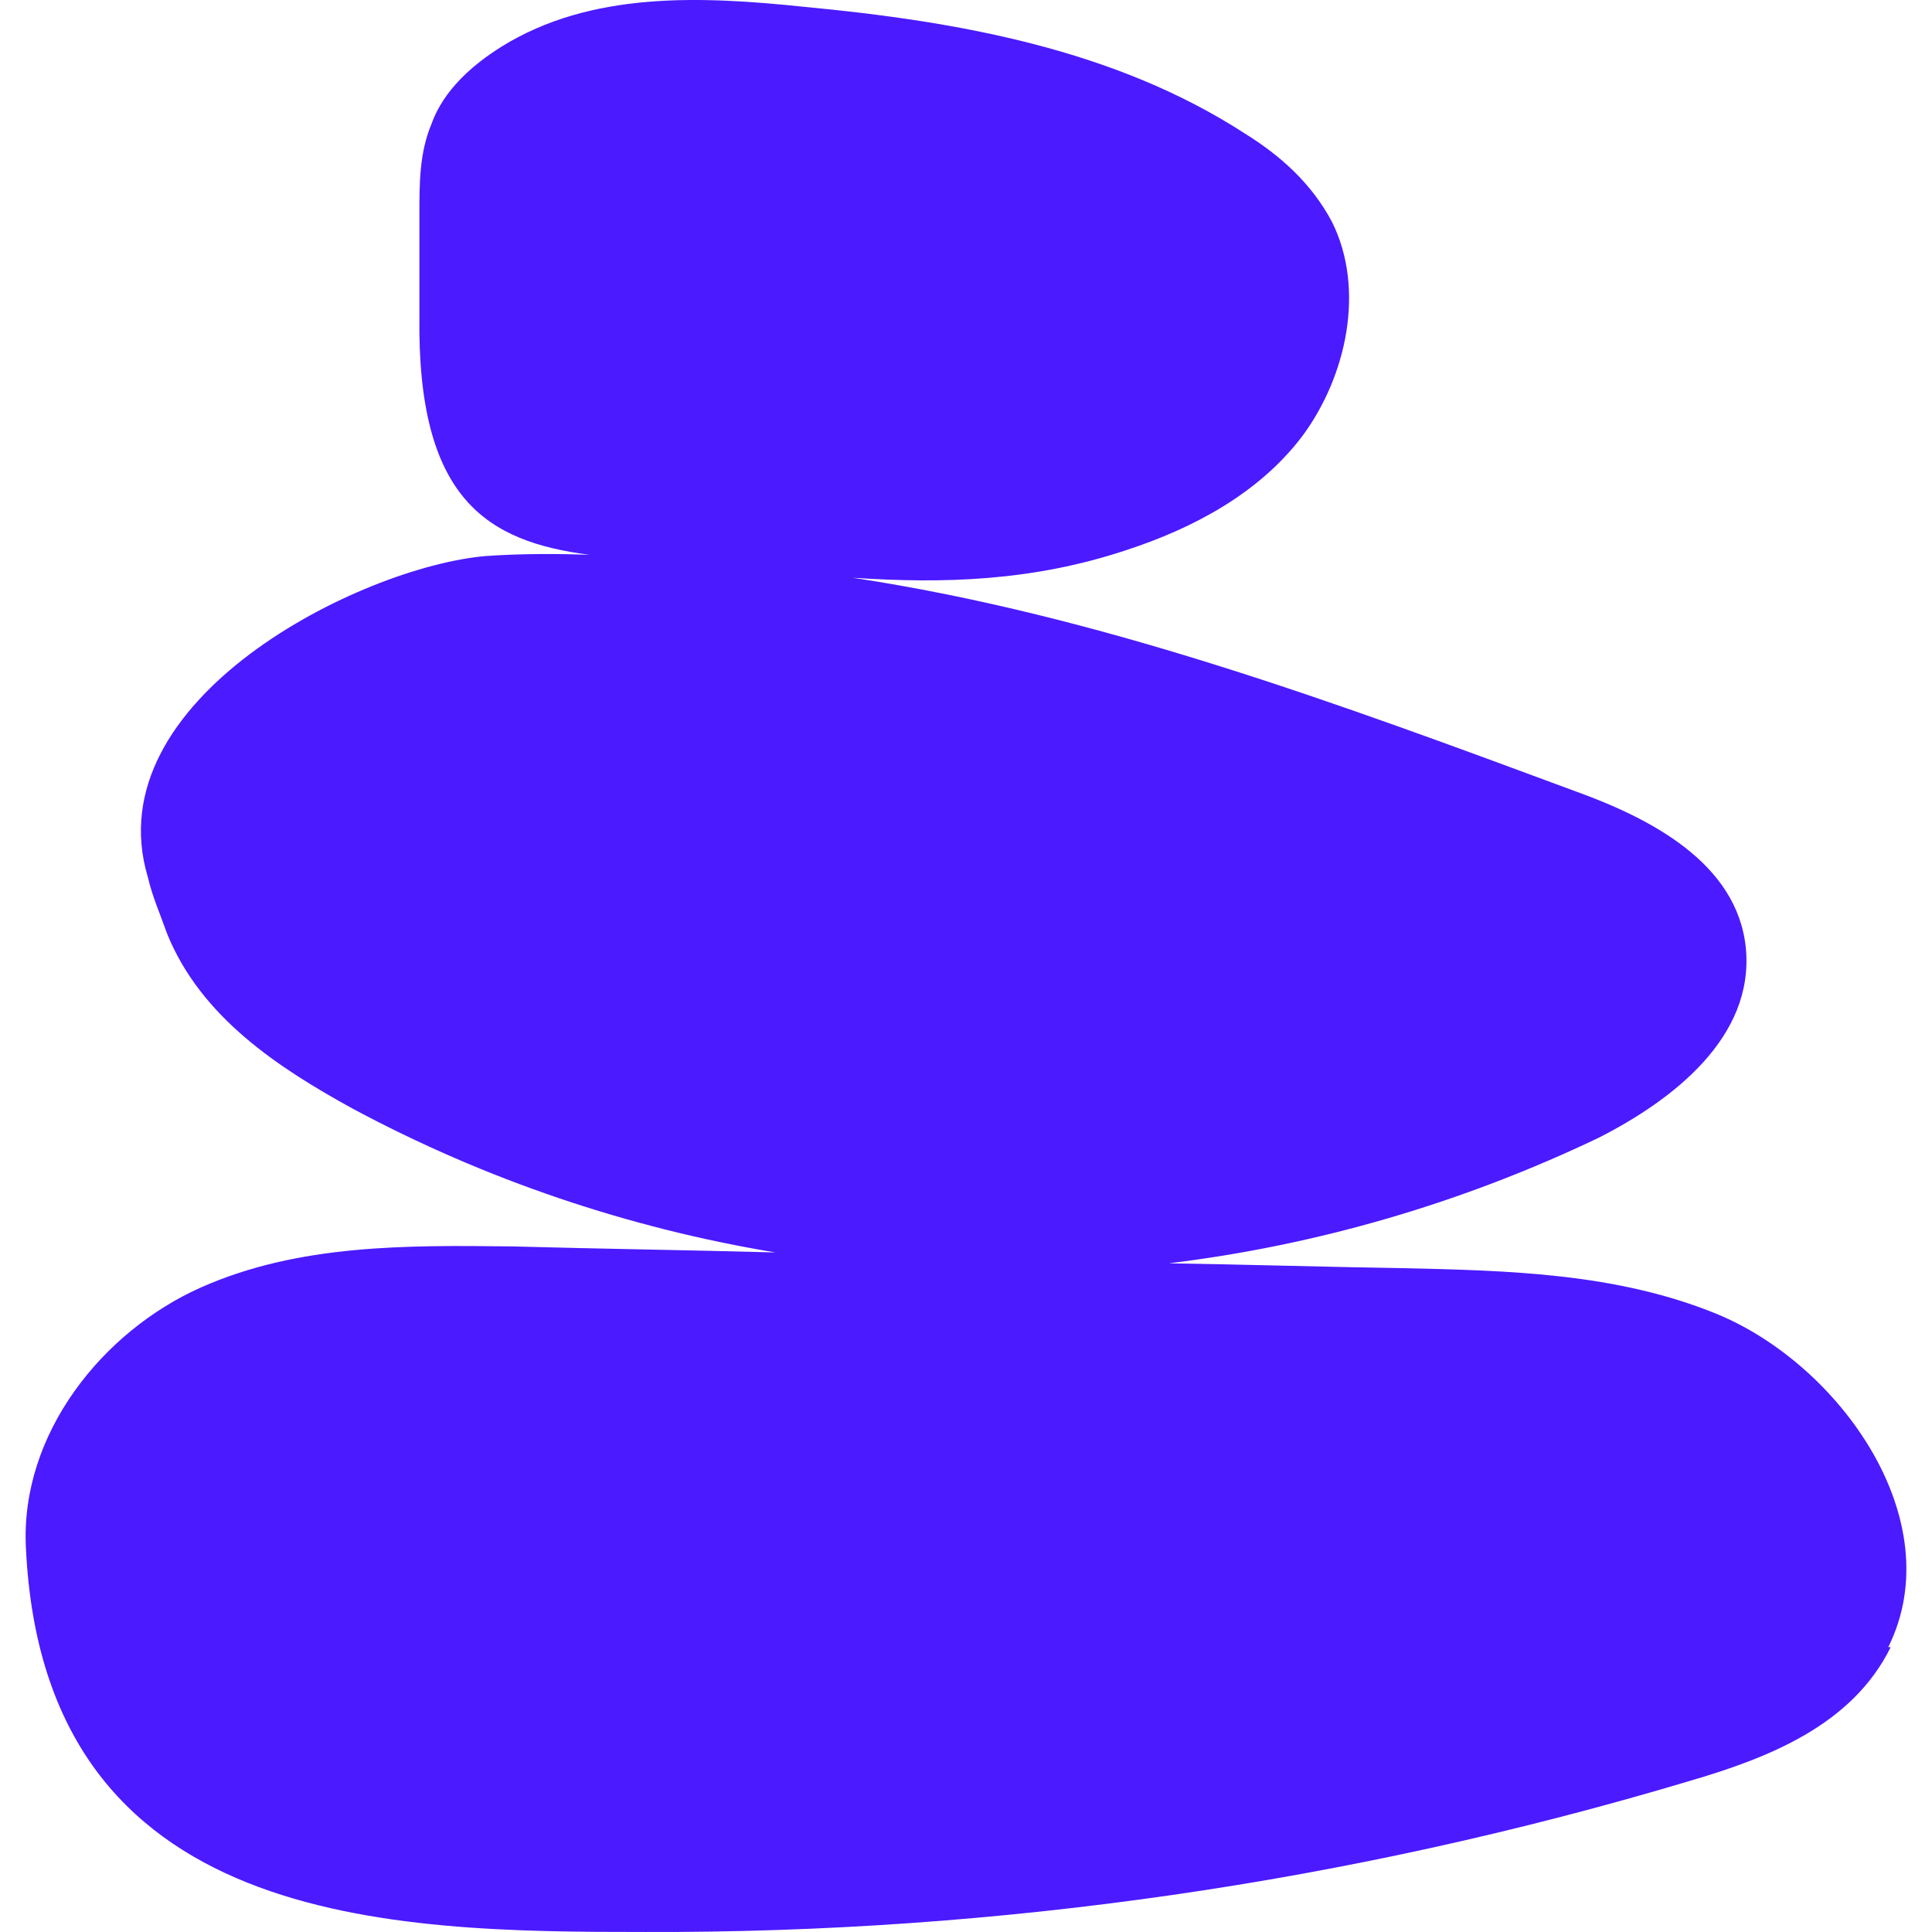 <svg xmlns="http://www.w3.org/2000/svg" preserveAspectRatio="xMidYMid meet" data-bbox="21.974 19.932 155.825 160.07" viewBox="21.974 19.932 155.825 160.07" height="200" width="200" data-type="shape" role="img" aria-label="Rocket Web Labs, web design company, Victoria, Langford, website designer, website, Wix, Wix Studio"><g><path style="fill:#4b1aff" d="M176.5 156.4c-3.2 6.5-10.2 9.2-16.7 11.1-28.1 8.4-57.3 12.6-86.5 12.5-21 0-49.8-.3-51.3-31.8-.5-9.5 6.4-18 14.5-21.6s17.1-3.5 25.8-3.4c7.2.2 14.5.3 21.8.5-12.1-2-24-6-35-11.9-6.2-3.4-12.6-7.6-15.4-14.5-.6-1.7-1.2-3-1.6-4.7-4.4-14.7 17.6-25.7 28-26.6 2.9-.2 5.8-.2 8.6-.1q.2 0 0 0c-8.5-1.1-14.3-4.6-14.1-19.8v-8.4c0-2.6 0-5.1 1-7.5 1-2.8 3.4-4.9 5.8-6.4 7.4-4.6 16.5-4.2 25.1-3.3C99.2 21.7 112.2 24 123 31c2.9 1.8 5.5 4.1 7.2 7.3 2.8 5.6 1.2 12.8-2.4 17.7-3.6 4.8-9.1 7.7-14.6 9.5-7.8 2.6-15.2 2.8-22.7 2.3 20.5 3.1 40.2 10.4 59.9 17.7 6.1 2.2 13.4 5.9 14.1 13 .7 7.4-6.1 12.6-12.2 15.7-11.3 5.4-23.3 8.9-35.6 10.4 6.4.1 12.9.3 19.3.4 8.8.2 17.8.4 26.1 3.8 10.2 4.2 19.4 17.1 14.2 27.6Z"></path></g></svg>